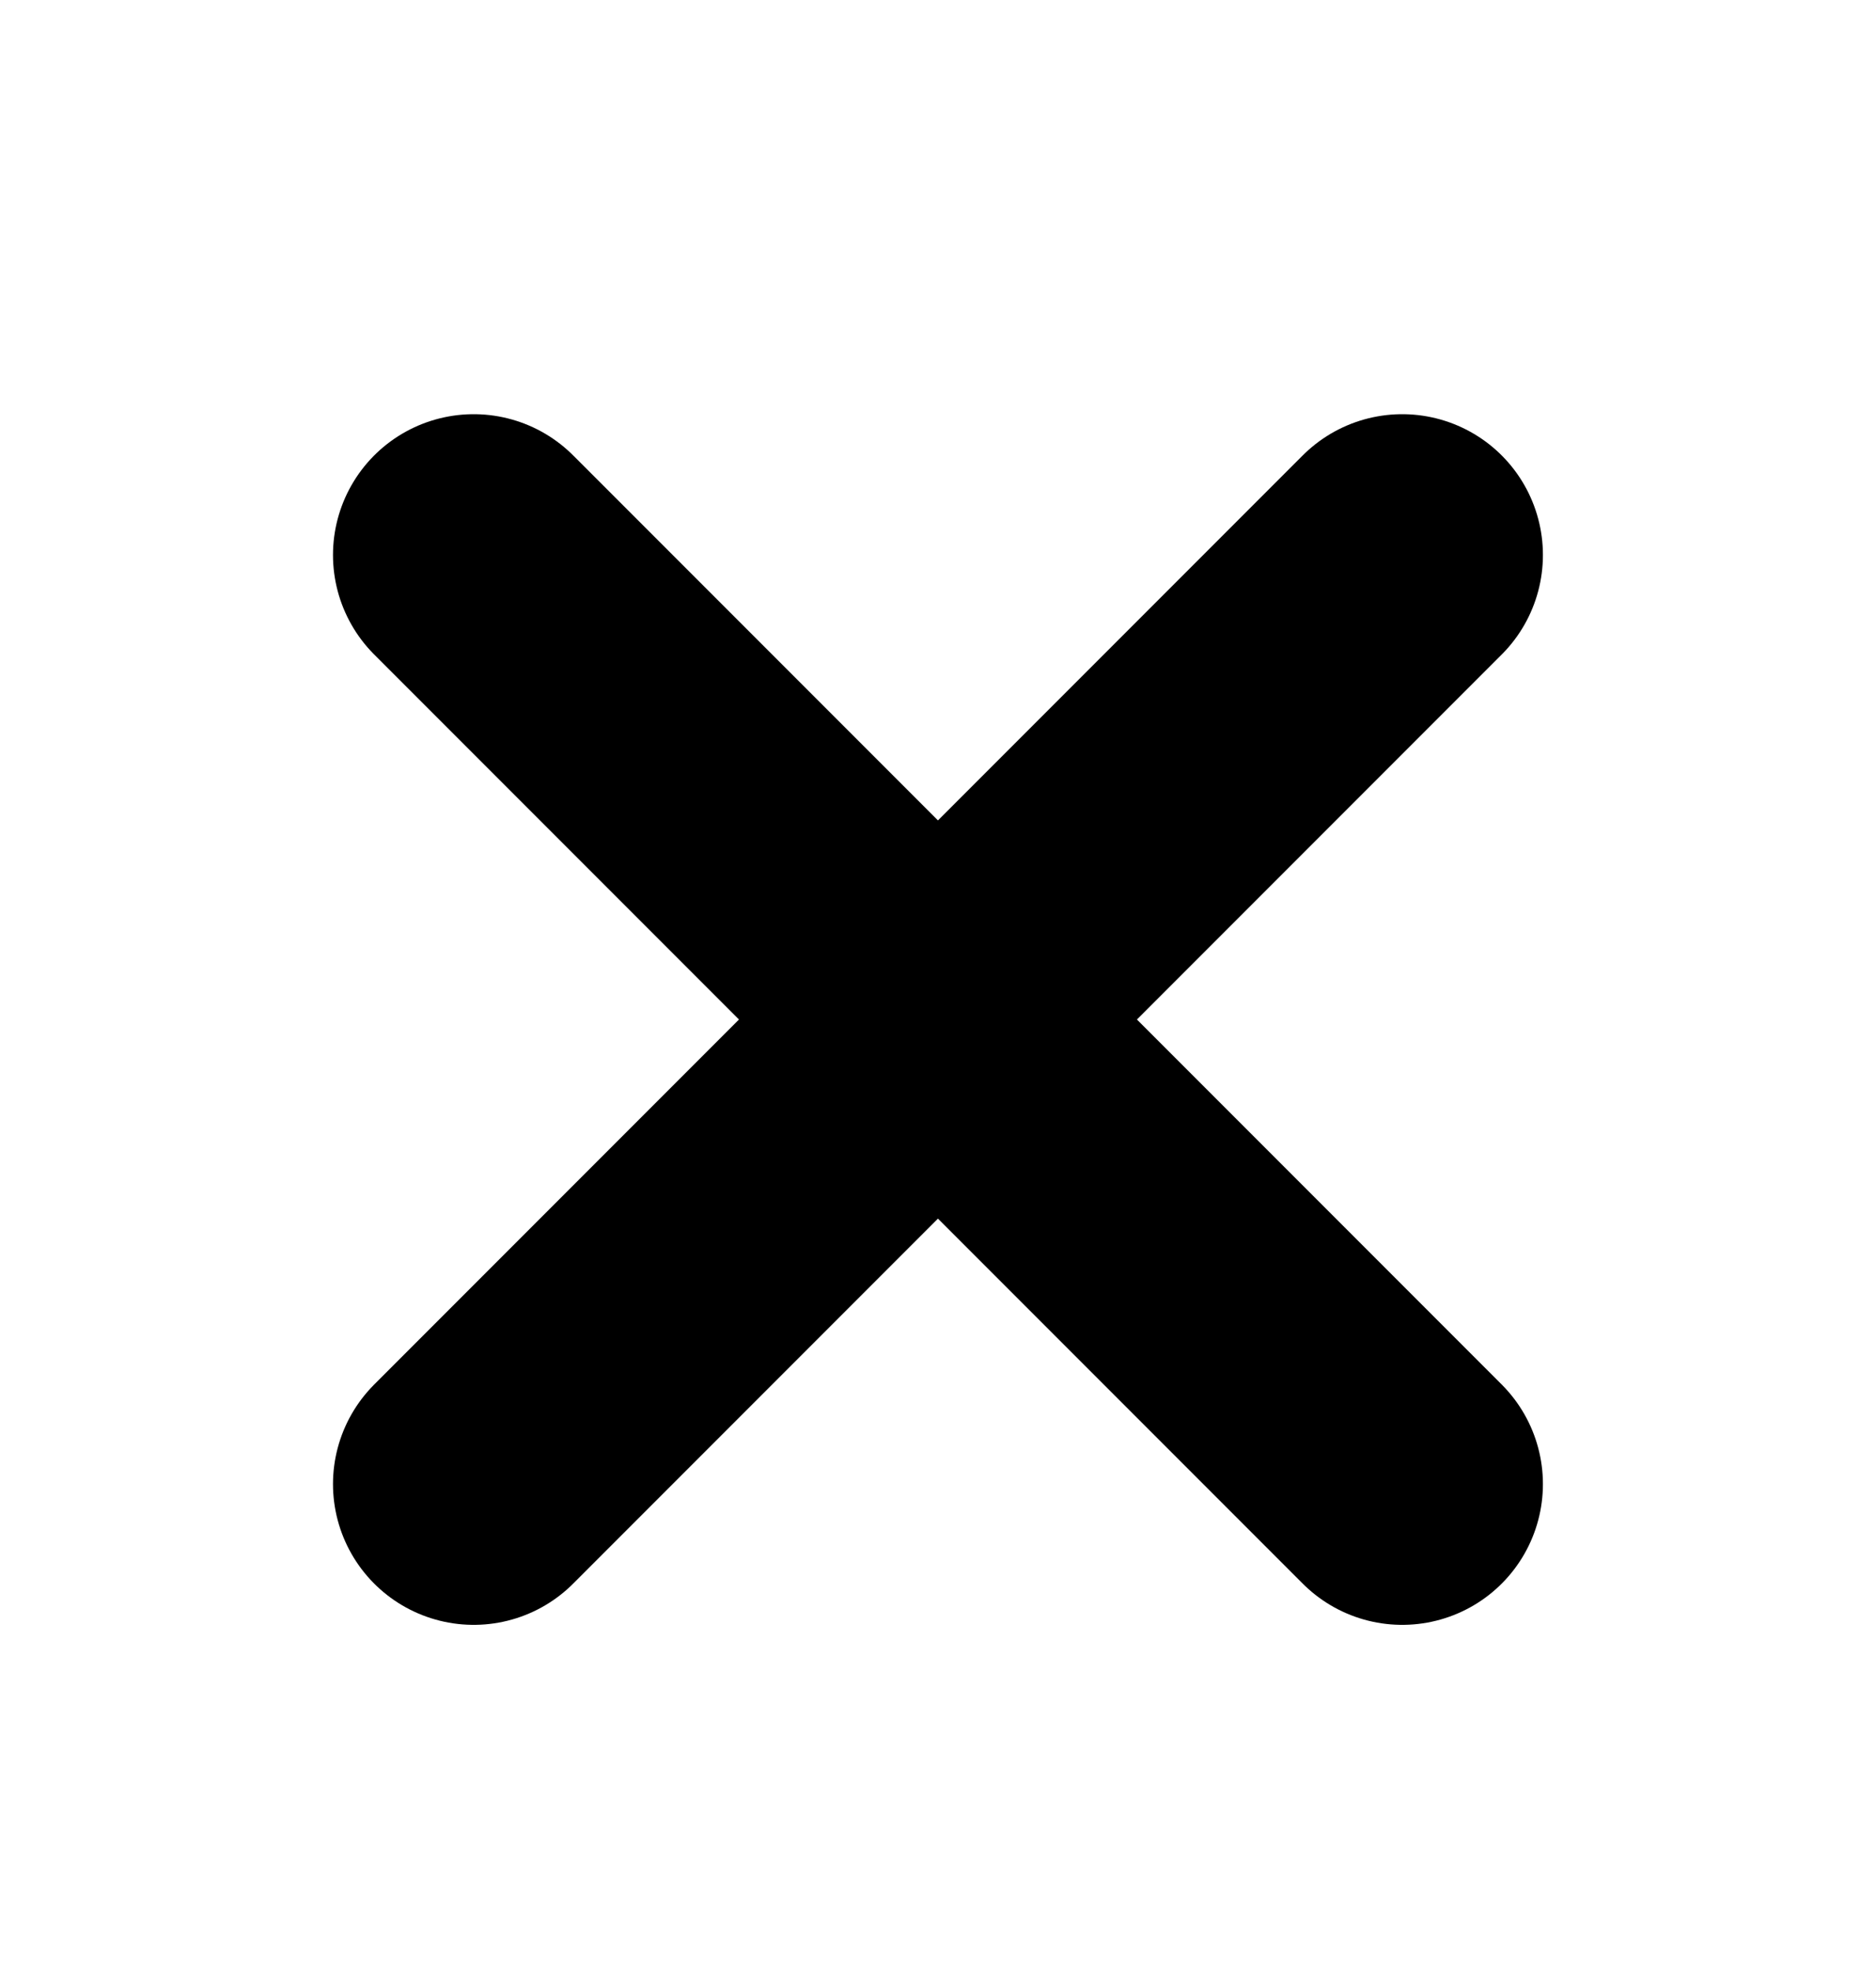 <svg width="20" height="21" viewBox="0 0 20 21" fill="none" xmlns="http://www.w3.org/2000/svg">
<path d="M5.05 15.812L14.949 5.913" stroke="black" stroke-width="3" stroke-linecap="round" stroke-linejoin="round"/>
<path d="M5.05 5.913L14.949 15.812" stroke="black" stroke-width="3" stroke-linecap="round" stroke-linejoin="round"/>
</svg>
